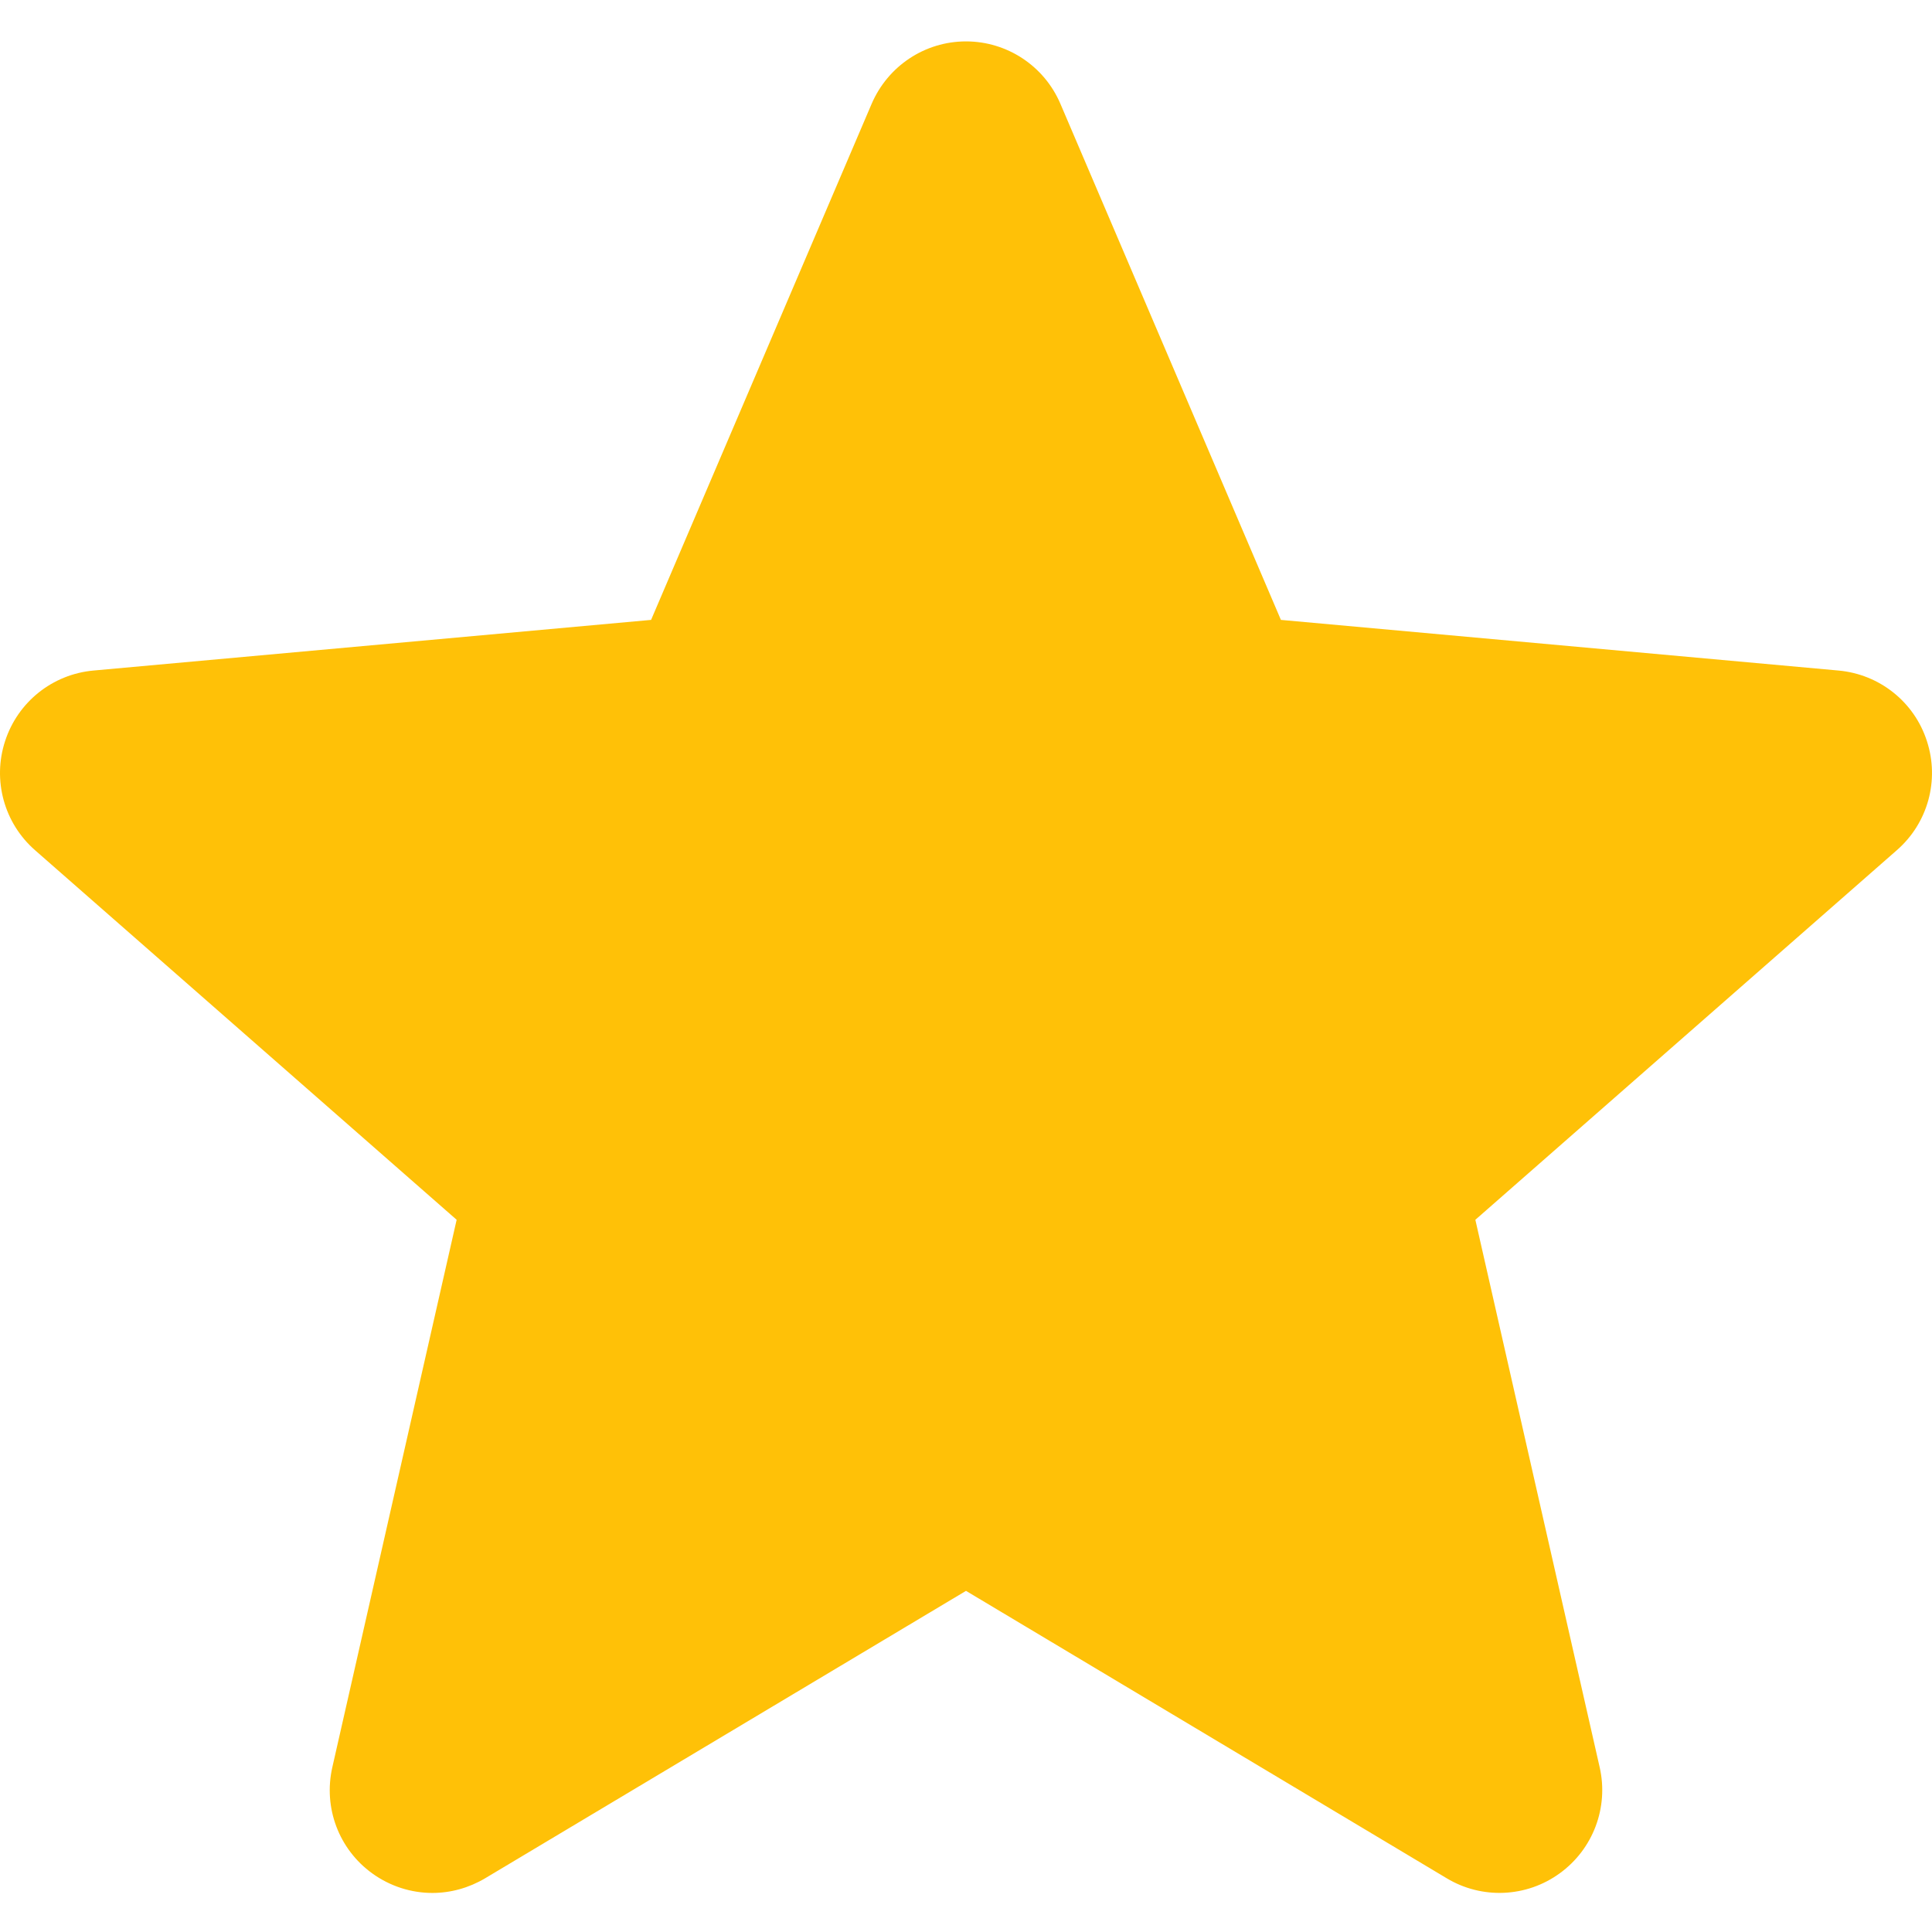 <svg width="14" height="14" viewBox="0 0 14 14" fill="none" xmlns="http://www.w3.org/2000/svg">
<path d="M13.963 5.37C13.872 5.087 13.62 4.886 13.323 4.859L9.282 4.492L7.684 0.752C7.567 0.478 7.298 0.3 7 0.3C6.702 0.3 6.434 0.478 6.316 0.753L4.718 4.492L0.677 4.859C0.38 4.886 0.129 5.087 0.037 5.37C-0.056 5.654 0.03 5.965 0.254 6.161L3.309 8.839L2.408 12.807C2.342 13.099 2.455 13.4 2.697 13.575C2.827 13.669 2.98 13.717 3.133 13.717C3.265 13.717 3.397 13.681 3.515 13.611L7 11.528L10.484 13.611C10.739 13.764 11.061 13.75 11.302 13.575C11.544 13.4 11.658 13.098 11.592 12.807L10.691 8.839L13.745 6.161C13.97 5.965 14.056 5.654 13.963 5.37Z" fill="#FFC107"/>
</svg>
